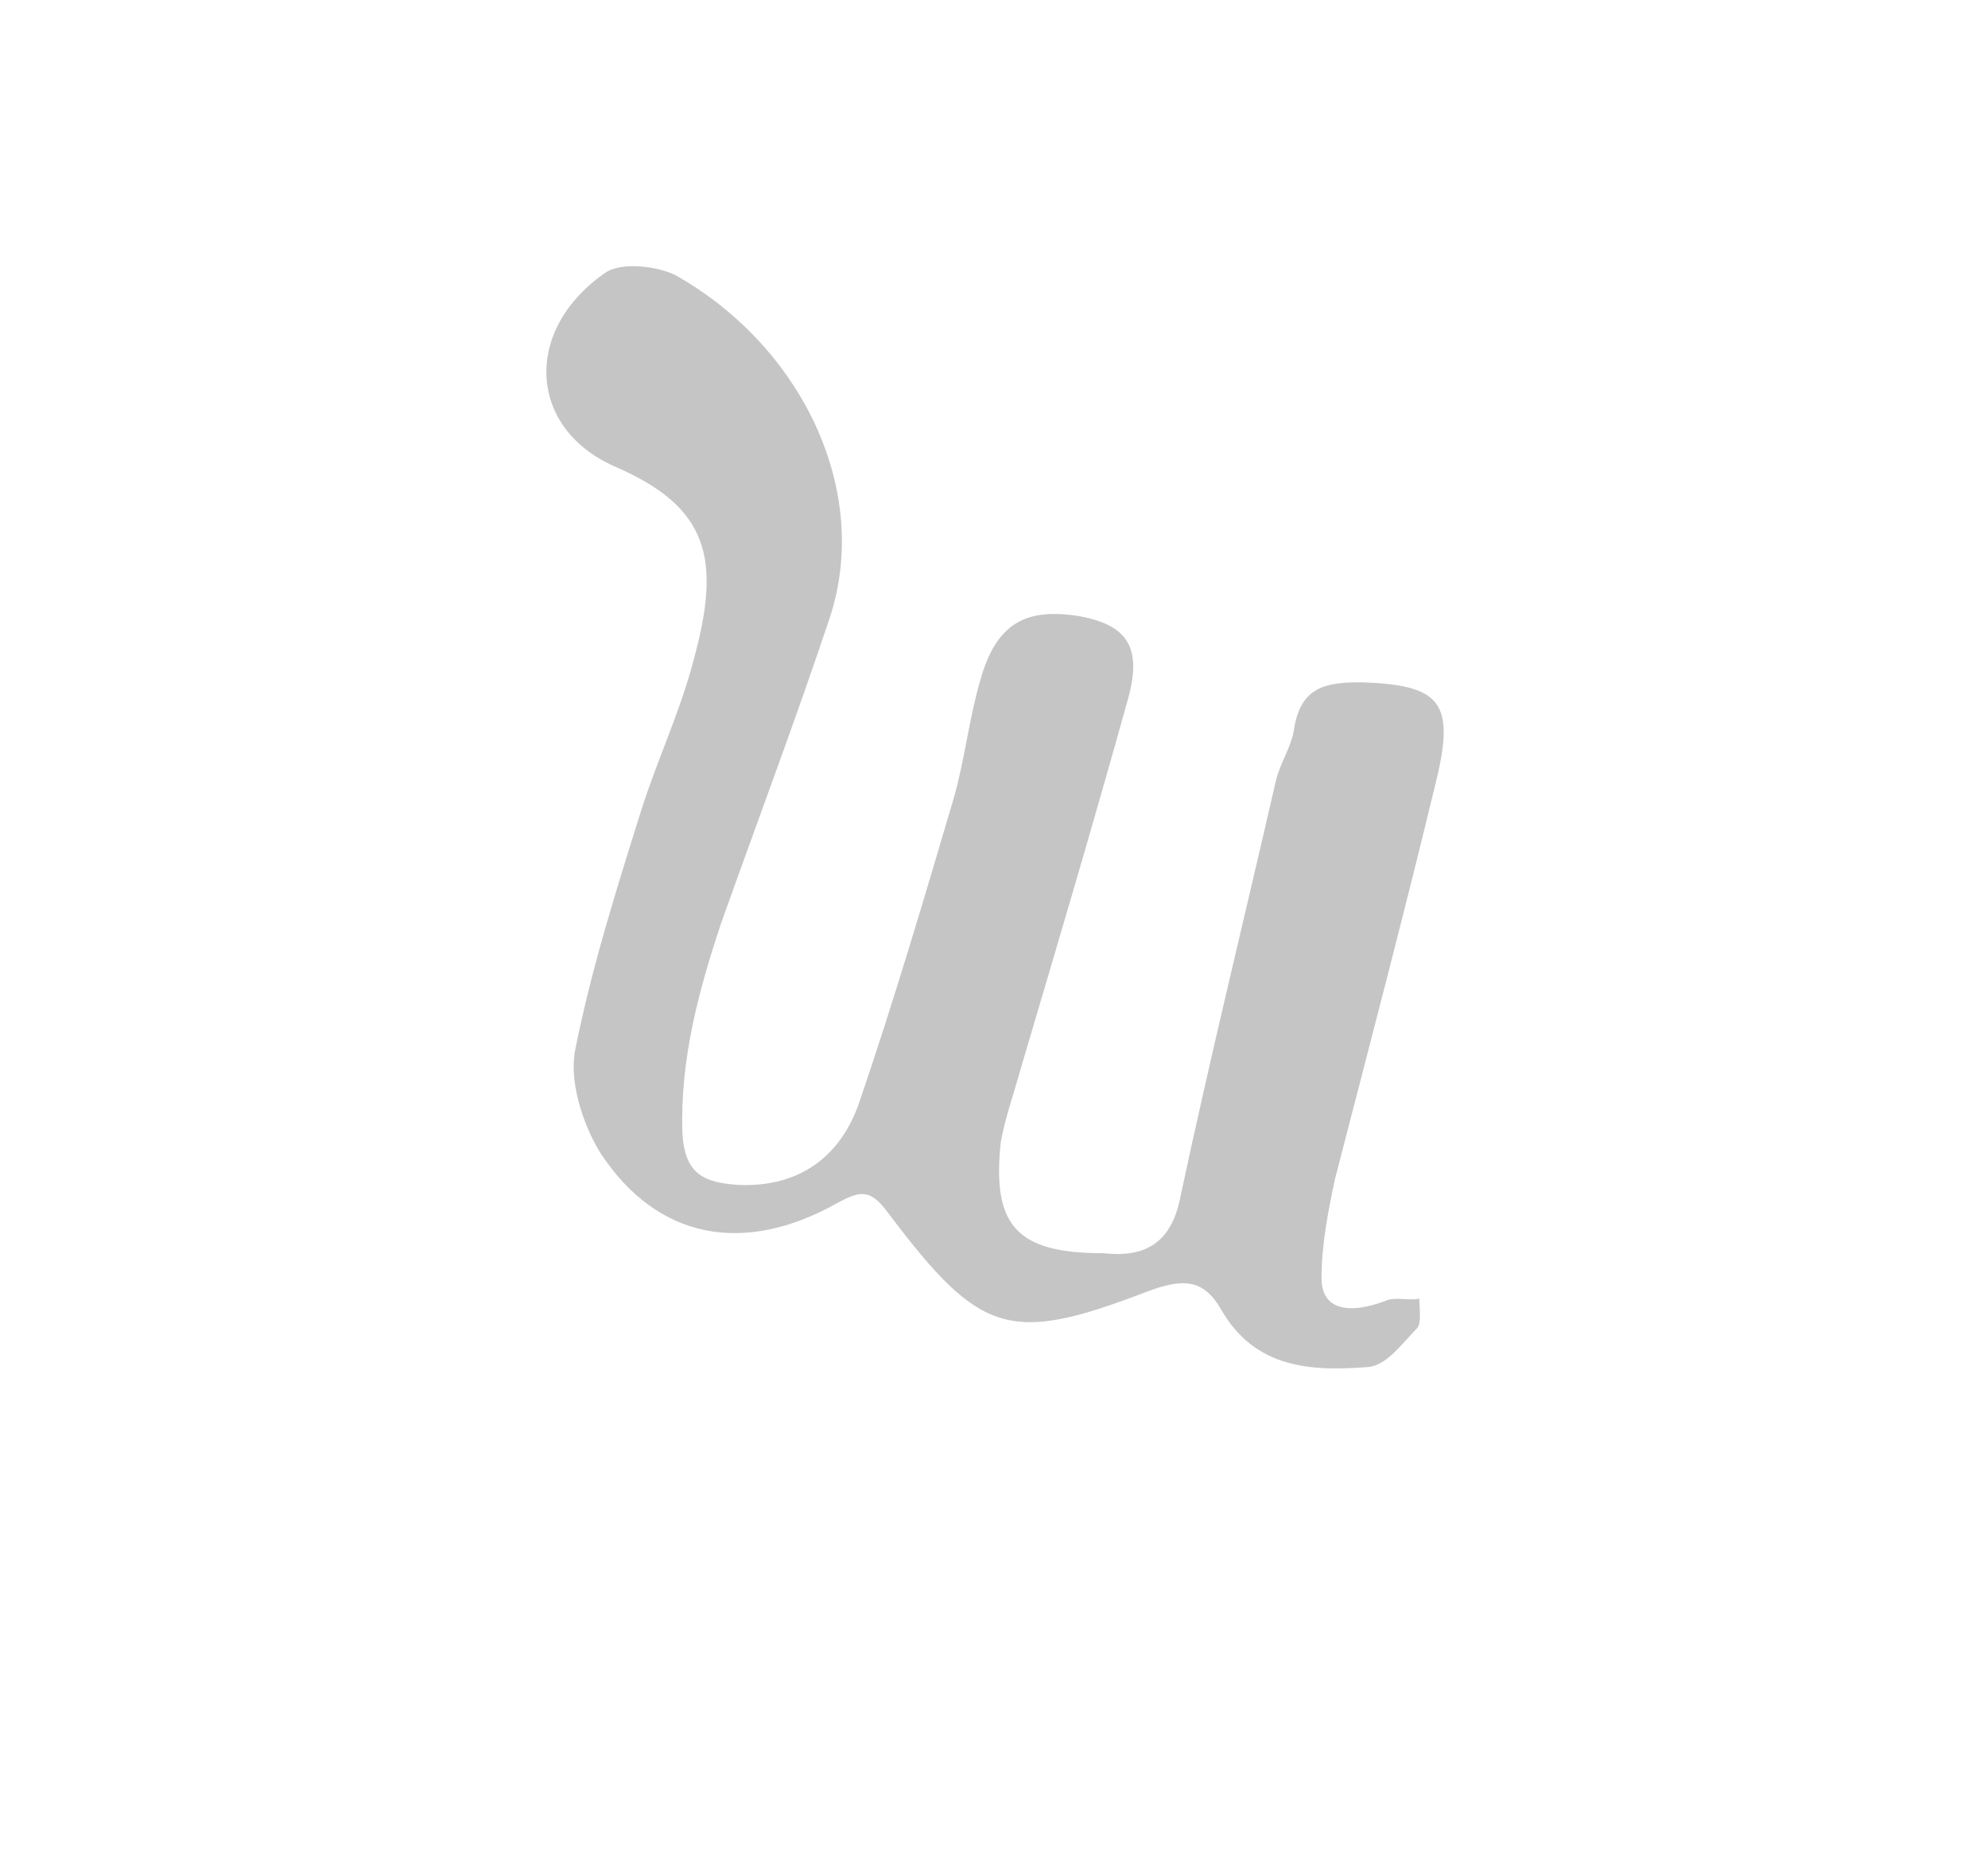 <?xml version="1.0" encoding="UTF-8"?> <!-- Generator: Adobe Illustrator 26.1.0, SVG Export Plug-In . SVG Version: 6.00 Build 0) --> <svg xmlns="http://www.w3.org/2000/svg" xmlns:xlink="http://www.w3.org/1999/xlink" id="Слой_1" x="0px" y="0px" viewBox="0 0 87.4 81.9" style="enable-background:new 0 0 87.4 81.9;" xml:space="preserve"> <style type="text/css"> .st0{fill:#C5C5C5;} </style> <path class="st0" d="M48.5,55.1c1.8,0.2,3-0.4,3.4-2.5c1.3-6.1,2.8-12.2,4.2-18.3c0.2-0.8,0.7-1.5,0.8-2.3c0.3-1.8,1.4-2,2.9-2 c3.6,0.1,4.2,0.9,3.3,4.5c-1.4,5.8-2.9,11.5-4.4,17.3c-0.3,1.4-0.6,2.9-0.6,4.4c0,1.4,1.2,1.6,2.8,1c0.4-0.2,1,0,1.5-0.1 c0,0.4,0.1,1.1-0.1,1.3C61.7,59,61,60,60.2,60.1c-2.5,0.2-5,0.1-6.5-2.5c-0.8-1.4-1.7-1.4-3.3-0.8c-6,2.3-7.3,1.9-11.3-3.4 c-0.8-1.1-1.2-1.1-2.3-0.5c-4.1,2.3-7.9,1.6-10.4-2.2c-0.8-1.3-1.4-3.2-1.1-4.6c0.7-3.5,1.8-7,2.9-10.5c0.7-2.2,1.7-4.3,2.3-6.6 c1.2-4.4,0.7-6.7-3.5-8.5c-3.8-1.7-4-6-0.4-8.5c0.7-0.5,2.3-0.3,3.1,0.1c5.5,3.1,8.6,9.4,6.8,15c-1.5,4.5-3.2,9-4.8,13.5 c-1,3-1.8,6-1.7,9.2c0.1,1.8,0.9,2.2,2.5,2.3c2.7,0.1,4.5-1.3,5.3-3.7c1.5-4.4,2.8-8.8,4.1-13.2c0.5-1.7,0.7-3.6,1.2-5.3 c0.7-2.5,2-3.2,4.4-2.8c2.1,0.4,2.7,1.4,2.1,3.6c-1.5,5.4-3.1,10.8-4.7,16.2c-0.3,1.1-0.7,2.2-0.9,3.3 C43.6,53.9,44.7,55.1,48.5,55.1z"></path> </svg> 